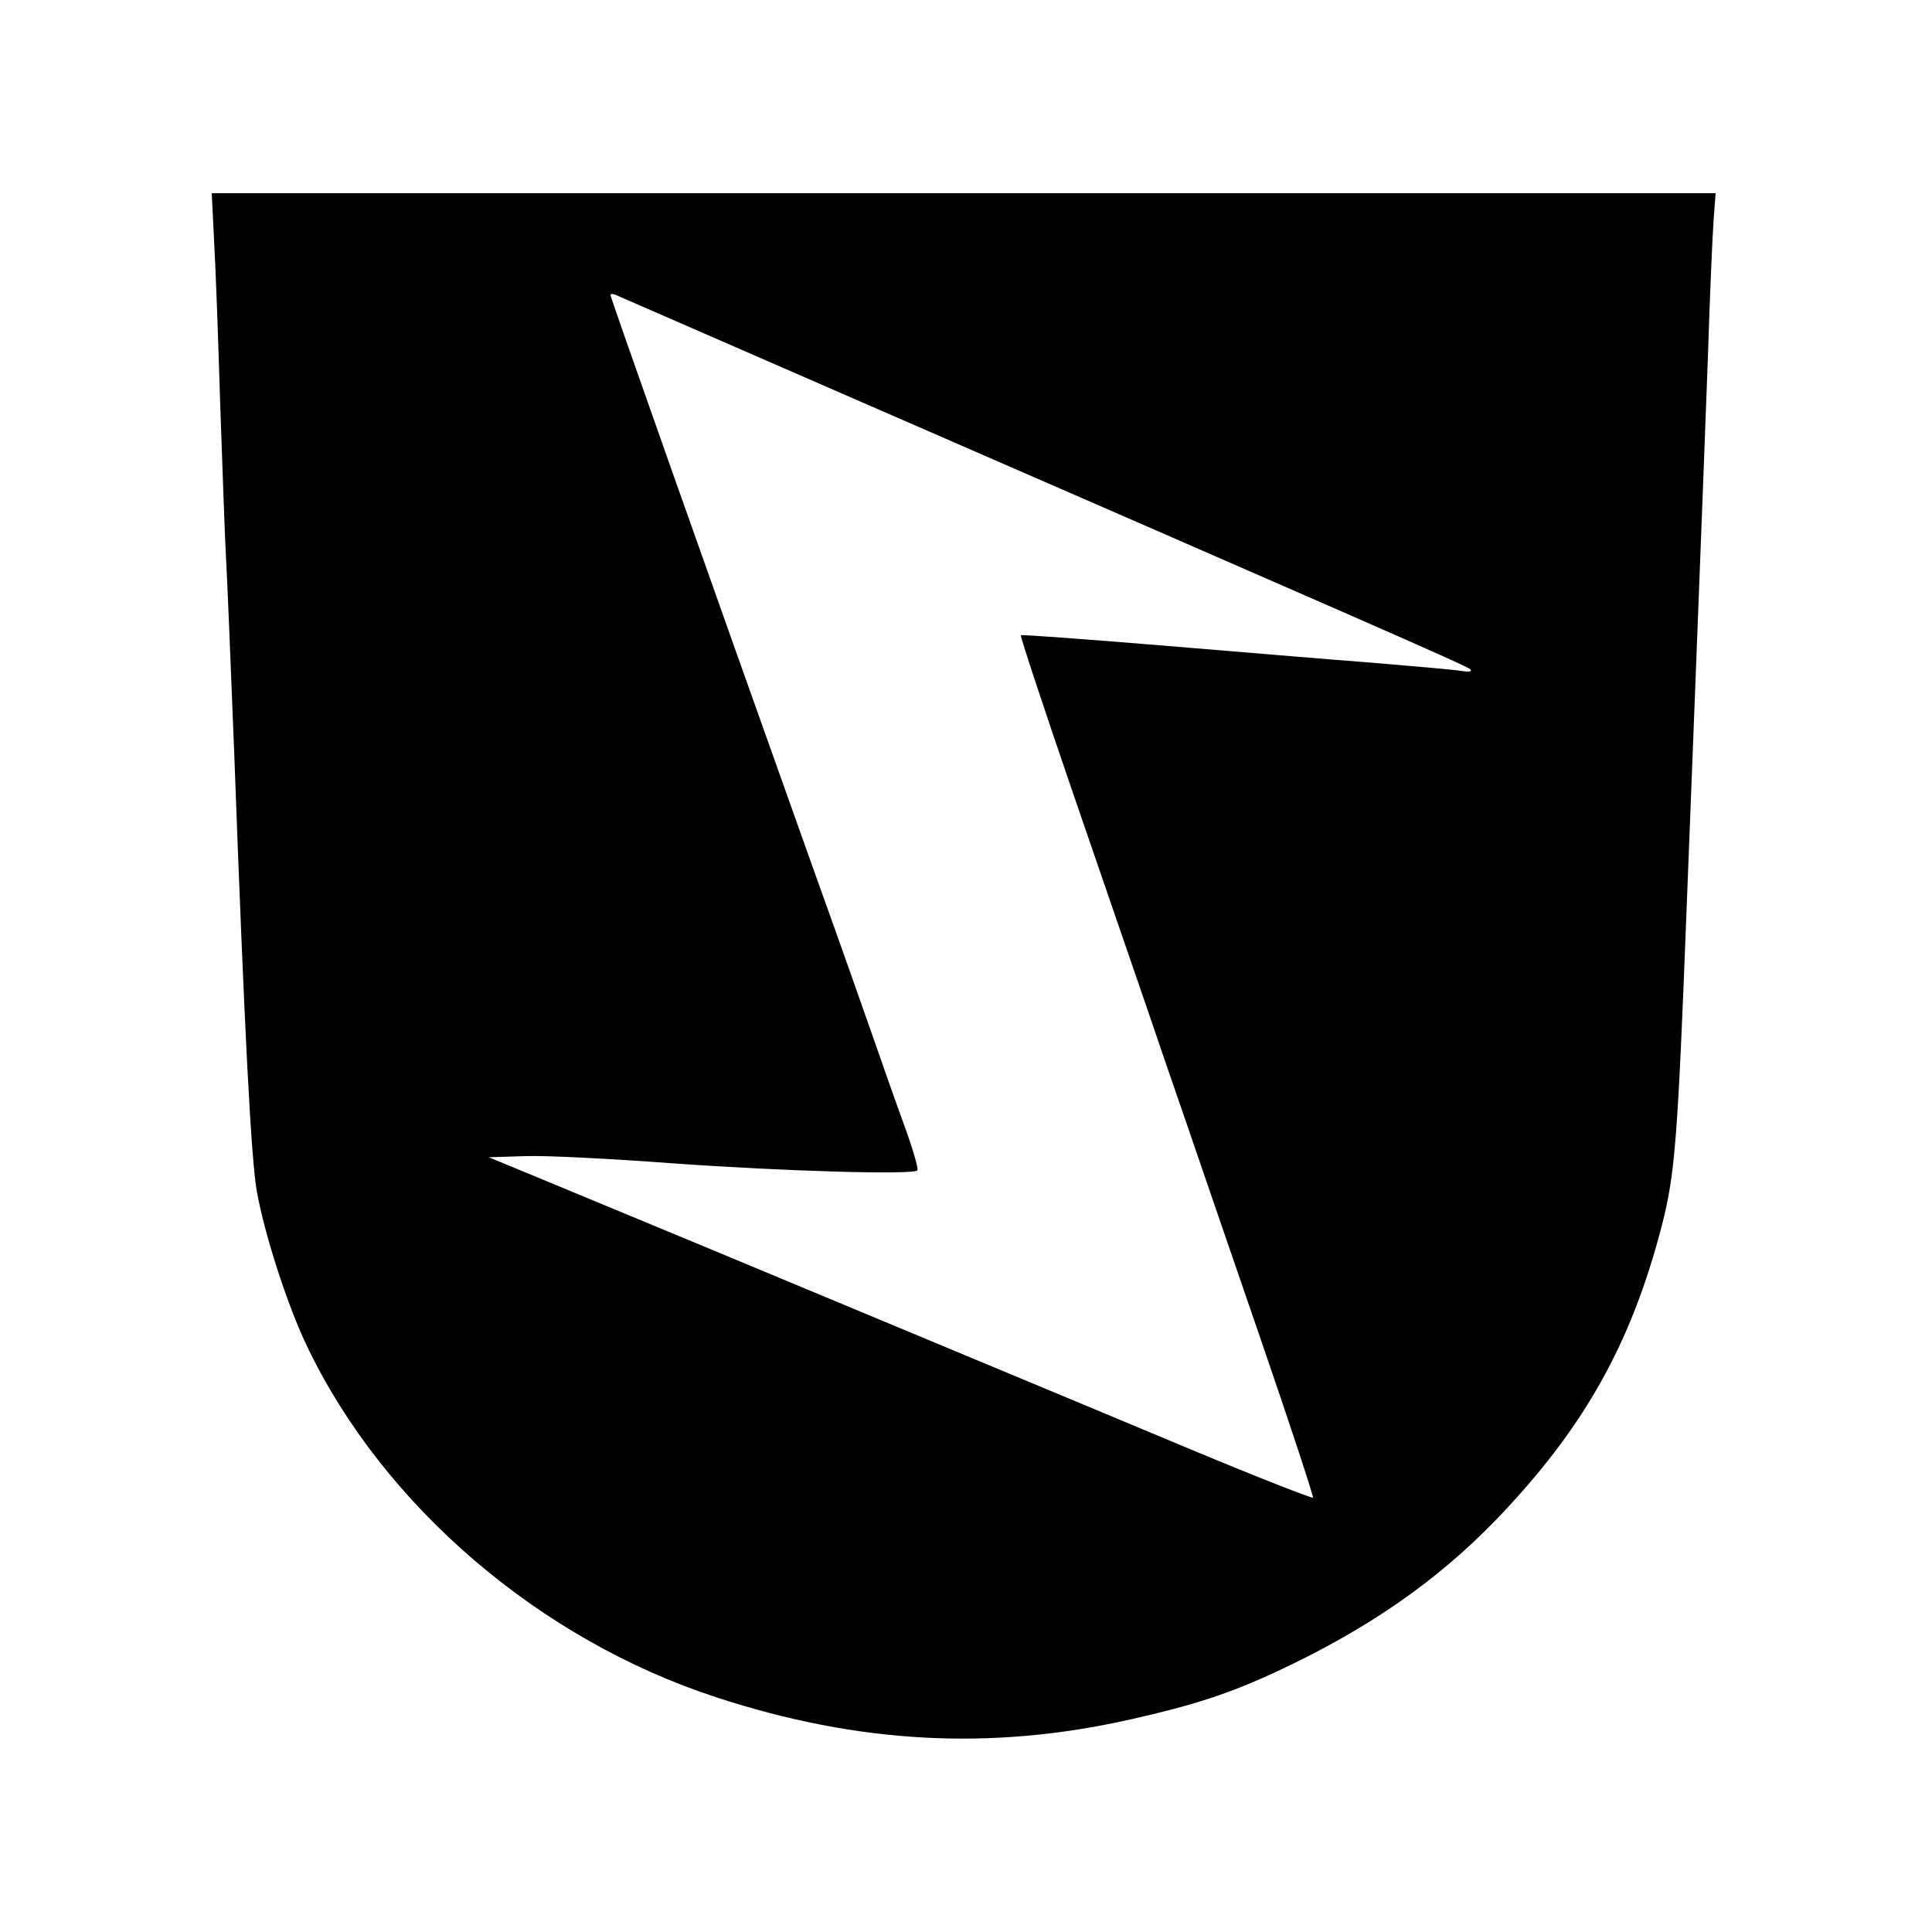 <?xml version="1.0" encoding="UTF-8"?>
<svg xmlns="http://www.w3.org/2000/svg" version="1" width="666.667" height="666.667" viewBox="0 0 500 500">
  <path d="M55.4 62.2c.4 6.8 1.1 26 1.6 42.8.6 16.8 1.2 34.5 1.5 39.5.3 4.9 1.2 27.4 2.1 50 2.7 73.4 4.4 105.9 5.9 114 2.1 11.5 8 29.6 13 40 19.8 41.3 60.2 75.9 106 90.8 36.7 12 71 13.8 107 5.7 16.4-3.7 25.4-6.6 37.9-12.4 23.4-10.9 41.3-23.3 56.7-39.2 22.7-23.6 35-45.4 43-76.3 3.4-13.3 4.1-22.1 6.4-82.1.9-22.3 2.2-56.9 3-77 .8-20.1 1.9-49.6 2.5-65.5.5-16 1.2-32 1.5-35.8l.5-6.7H54.8l.6 12.2zm160.1 38.6c135.7 59.1 164.1 71.5 165 72.4.6.6-.3.8-2.5.4-1.9-.3-12.3-1.2-23-2.1-10.7-.8-35.4-2.9-54.9-4.5s-35.6-2.8-35.9-2.6c-.2.3 5.8 18.4 13.3 40.3 7.5 21.9 16.2 47 19.2 55.8 3 8.8 7.6 22.3 10.3 30 2.6 7.7 11.2 32.6 19 55.3 7.8 22.7 14 41.5 13.8 41.8-.3.2-14.4-5.3-31.4-12.4-17-7.1-46.9-19.6-66.4-27.7-41.2-17.2-79.2-33-100.5-41.8l-15-6.2 9.5-.3c5.2-.2 22.6.7 38.5 1.9 28.2 2 61.7 3 62.9 1.8.4-.3-1.2-5.7-3.5-12s-5.6-15.7-7.4-20.9c-1.8-5.2-9.2-26.2-16.5-46.5-28.6-80.2-52-146.5-52-147.1 0-.4.6-.4 1.3-.1.6.3 26 11.3 56.2 24.5z"></path>
</svg>
